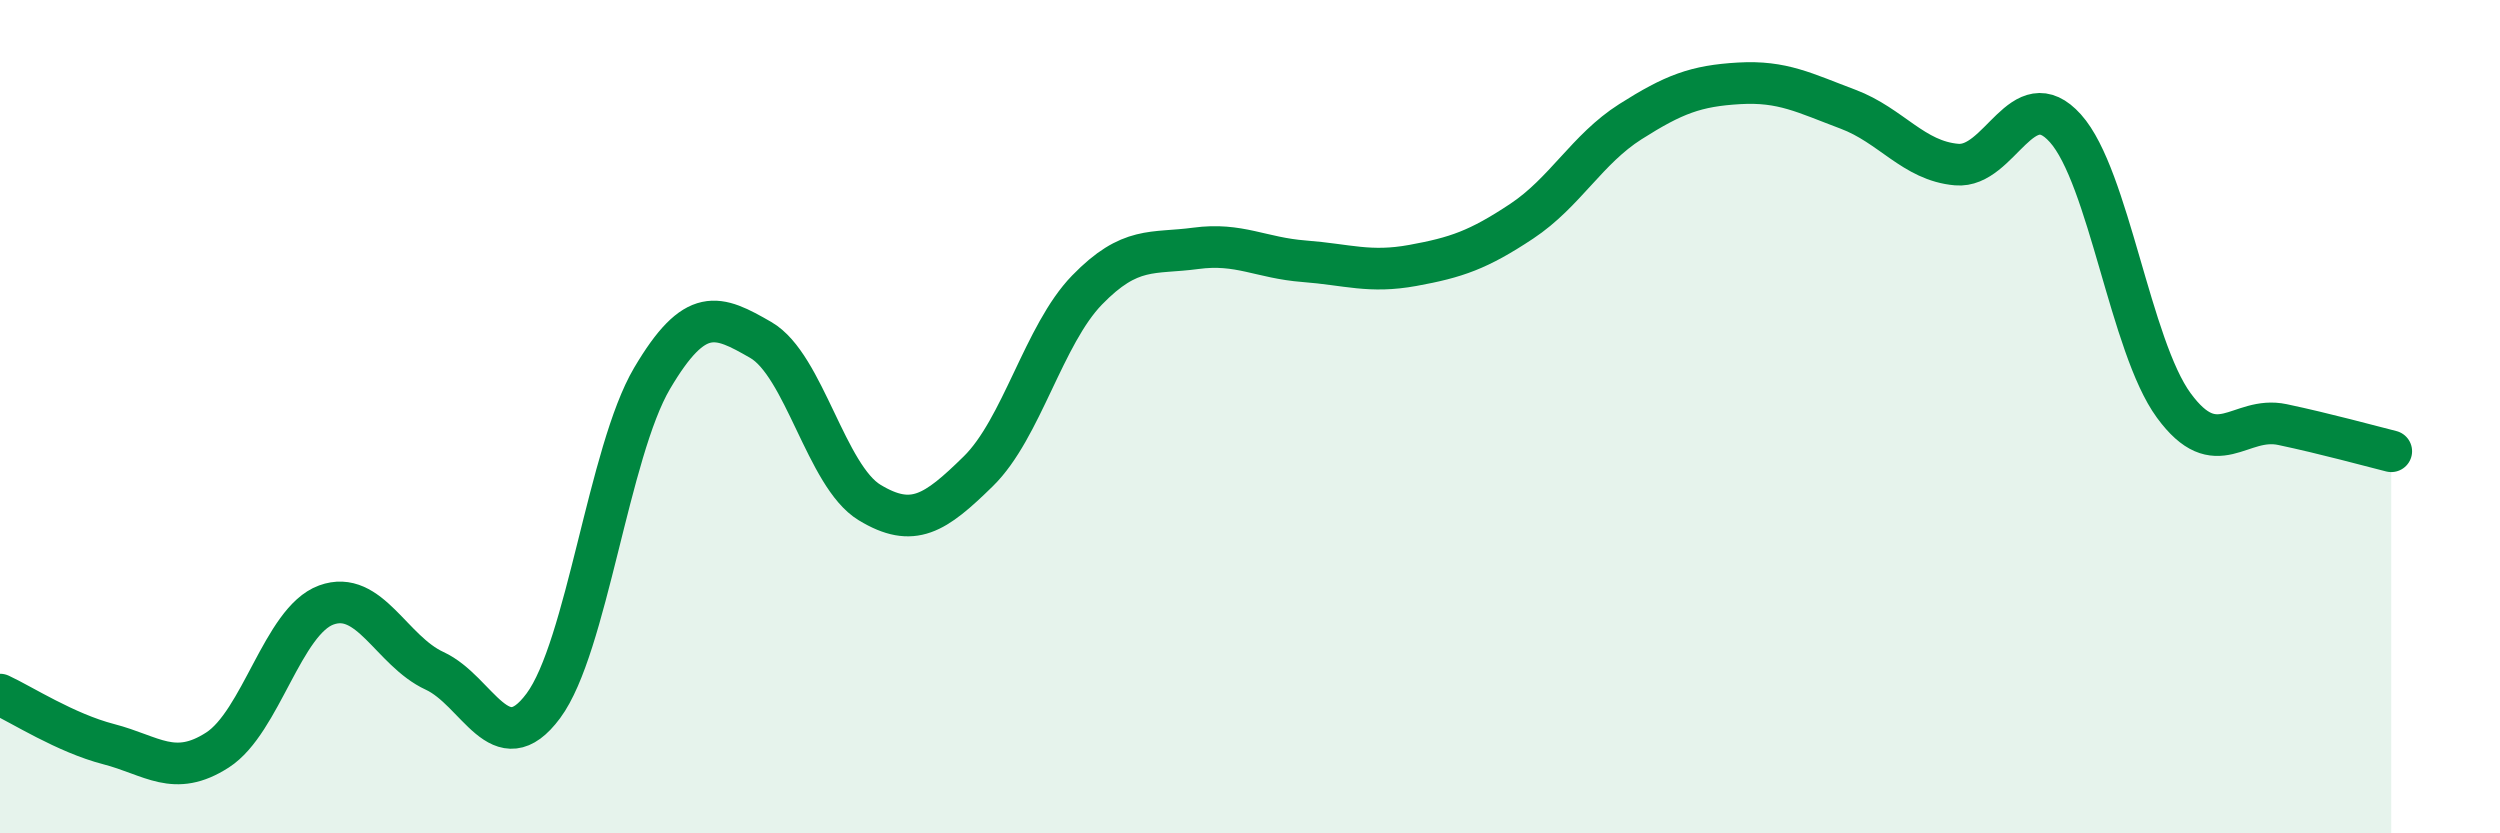
    <svg width="60" height="20" viewBox="0 0 60 20" xmlns="http://www.w3.org/2000/svg">
      <path
        d="M 0,16.67 C 0.52,16.91 1.57,17.59 2.61,17.86 C 3.65,18.13 4.18,18.67 5.22,18 C 6.26,17.33 6.79,14.9 7.83,14.52 C 8.87,14.14 9.39,15.62 10.43,16.1 C 11.47,16.58 12,18.34 13.04,16.94 C 14.08,15.54 14.61,10.84 15.65,9.08 C 16.69,7.32 17.22,7.56 18.26,8.16 C 19.3,8.76 19.83,11.43 20.87,12.06 C 21.91,12.69 22.44,12.33 23.48,11.31 C 24.52,10.29 25.05,8.03 26.09,6.96 C 27.13,5.89 27.66,6.1 28.7,5.96 C 29.74,5.82 30.26,6.19 31.3,6.27 C 32.34,6.35 32.87,6.56 33.91,6.37 C 34.95,6.18 35.48,6 36.52,5.31 C 37.56,4.62 38.09,3.58 39.13,2.92 C 40.17,2.26 40.7,2.06 41.74,2 C 42.78,1.94 43.31,2.23 44.35,2.62 C 45.39,3.01 45.92,3.86 46.96,3.95 C 48,4.04 48.53,1.92 49.57,3.08 C 50.61,4.24 51.13,8.31 52.17,9.73 C 53.21,11.15 53.74,9.97 54.78,10.19 C 55.82,10.41 56.87,10.7 57.39,10.83L57.39 20L0 20Z"
        fill="#008740"
        opacity="0.1"
        stroke-linecap="round"
        stroke-linejoin="round"
      />
      <path
        d="M 0,16.67 C 0.52,16.91 1.57,17.59 2.61,17.86 C 3.65,18.13 4.18,18.67 5.22,18 C 6.26,17.33 6.79,14.9 7.83,14.52 C 8.87,14.14 9.39,15.62 10.43,16.1 C 11.47,16.58 12,18.34 13.04,16.94 C 14.08,15.54 14.61,10.84 15.65,9.08 C 16.69,7.32 17.22,7.56 18.26,8.16 C 19.3,8.76 19.83,11.43 20.87,12.06 C 21.91,12.69 22.44,12.33 23.48,11.31 C 24.52,10.29 25.05,8.03 26.09,6.96 C 27.13,5.89 27.66,6.1 28.7,5.96 C 29.74,5.82 30.26,6.19 31.3,6.27 C 32.34,6.35 32.87,6.56 33.91,6.37 C 34.95,6.18 35.48,6 36.52,5.31 C 37.56,4.62 38.09,3.58 39.13,2.92 C 40.17,2.26 40.7,2.06 41.74,2 C 42.78,1.94 43.31,2.23 44.35,2.62 C 45.39,3.01 45.92,3.86 46.96,3.95 C 48,4.04 48.53,1.92 49.57,3.08 C 50.61,4.24 51.13,8.31 52.17,9.73 C 53.21,11.15 53.74,9.97 54.78,10.19 C 55.82,10.41 56.87,10.7 57.39,10.83"
        stroke="#008740"
        stroke-width="1"
        fill="none"
        stroke-linecap="round"
        stroke-linejoin="round"
      />
    </svg>
  